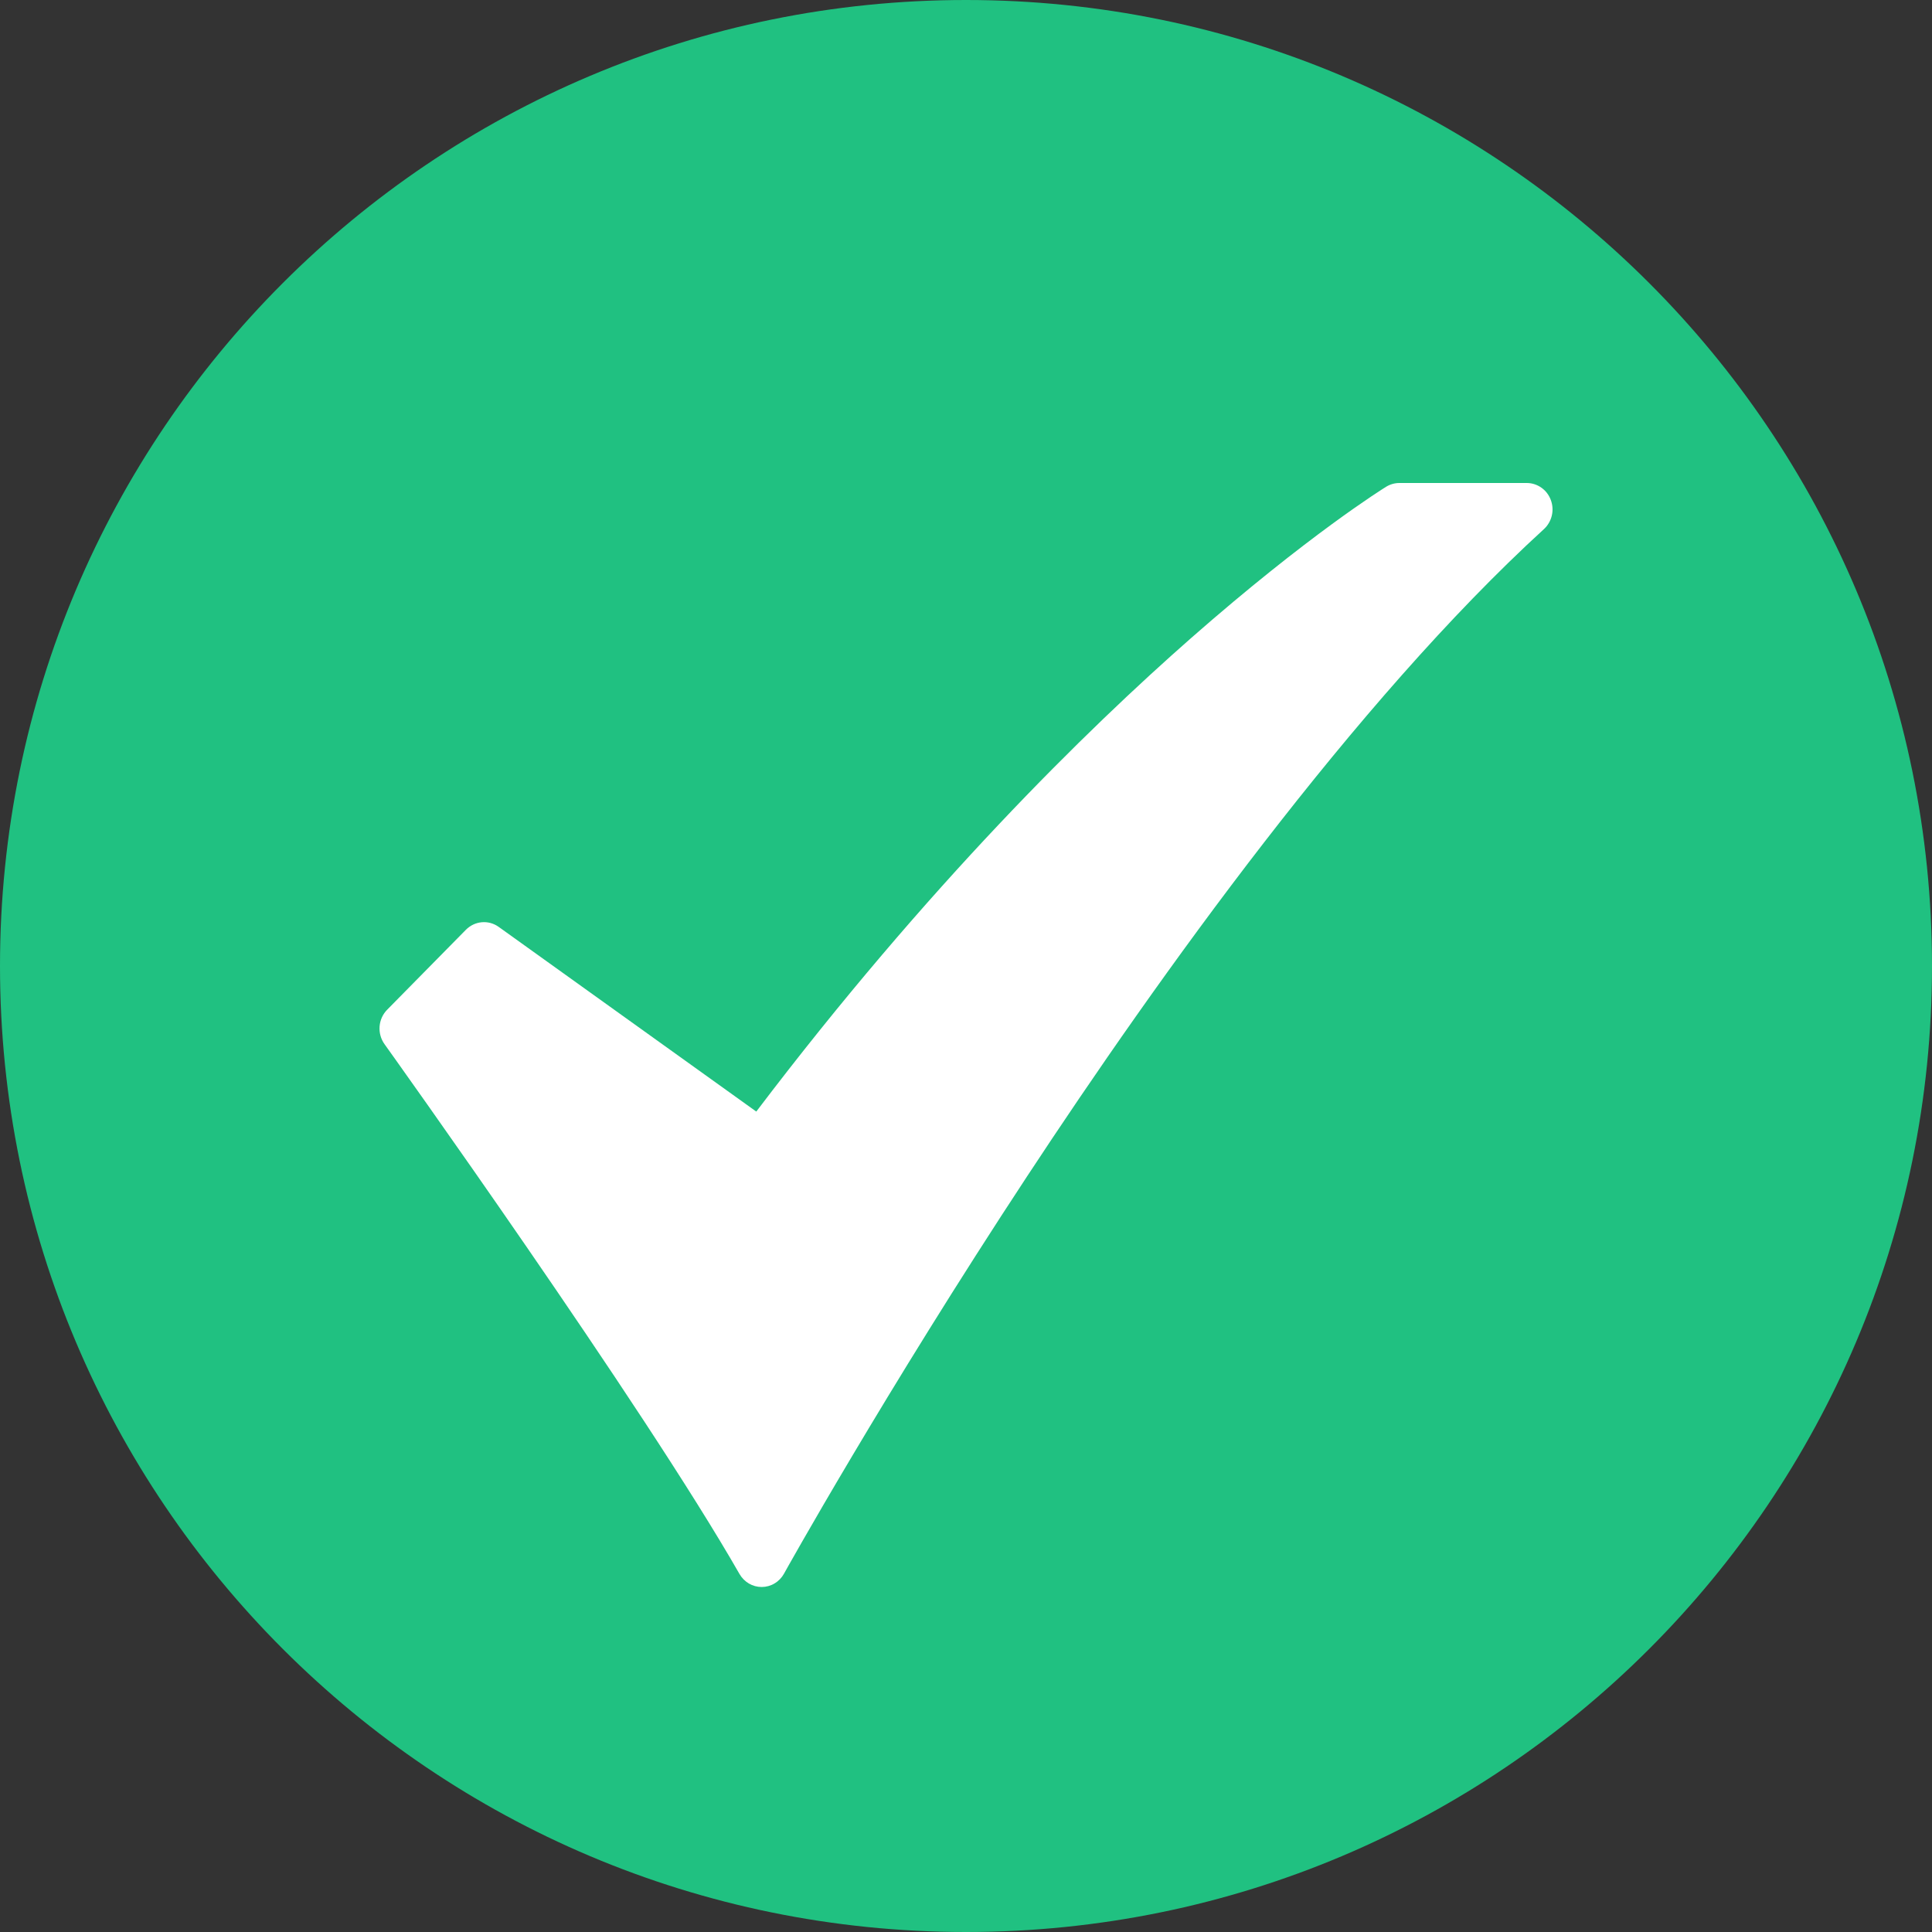 <svg width="40" height="40" viewBox="0 0 40 40" fill="none" xmlns="http://www.w3.org/2000/svg">
<rect x="0" y="0" width="40" height="40" fill="#333333" stroke="none"/>
<path d="M40 20C40 8.954 31.046 0 20 0C8.954 0 0 8.954 0 20C0 31.046 8.954 40 20 40C31.046 40 40 31.046 40 20Z" fill="#20C181"/>
<path d="M15.769 32.857C15.676 32.857 15.585 32.832 15.505 32.785C15.424 32.737 15.357 32.669 15.31 32.587C13.319 29.104 8.014 21.692 7.961 21.618C7.885 21.512 7.849 21.382 7.859 21.251C7.869 21.12 7.925 20.997 8.016 20.905L9.646 19.25C9.735 19.16 9.851 19.105 9.975 19.094C10.1 19.083 10.223 19.117 10.326 19.191L15.658 23.014C19.203 18.337 22.498 15.11 24.663 13.208C27.091 11.076 28.634 10.118 28.698 10.078C28.781 10.027 28.876 10 28.973 10H31.61C31.718 10 31.824 10.034 31.913 10.097C32.002 10.159 32.07 10.249 32.108 10.352C32.147 10.456 32.154 10.569 32.128 10.677C32.102 10.784 32.045 10.882 31.965 10.955C28.054 14.532 23.988 20.215 21.266 24.353C18.307 28.85 16.252 32.544 16.232 32.581C16.186 32.664 16.119 32.734 16.038 32.782C15.958 32.831 15.866 32.856 15.773 32.857L15.769 32.857Z" fill="white"/>
</svg>
